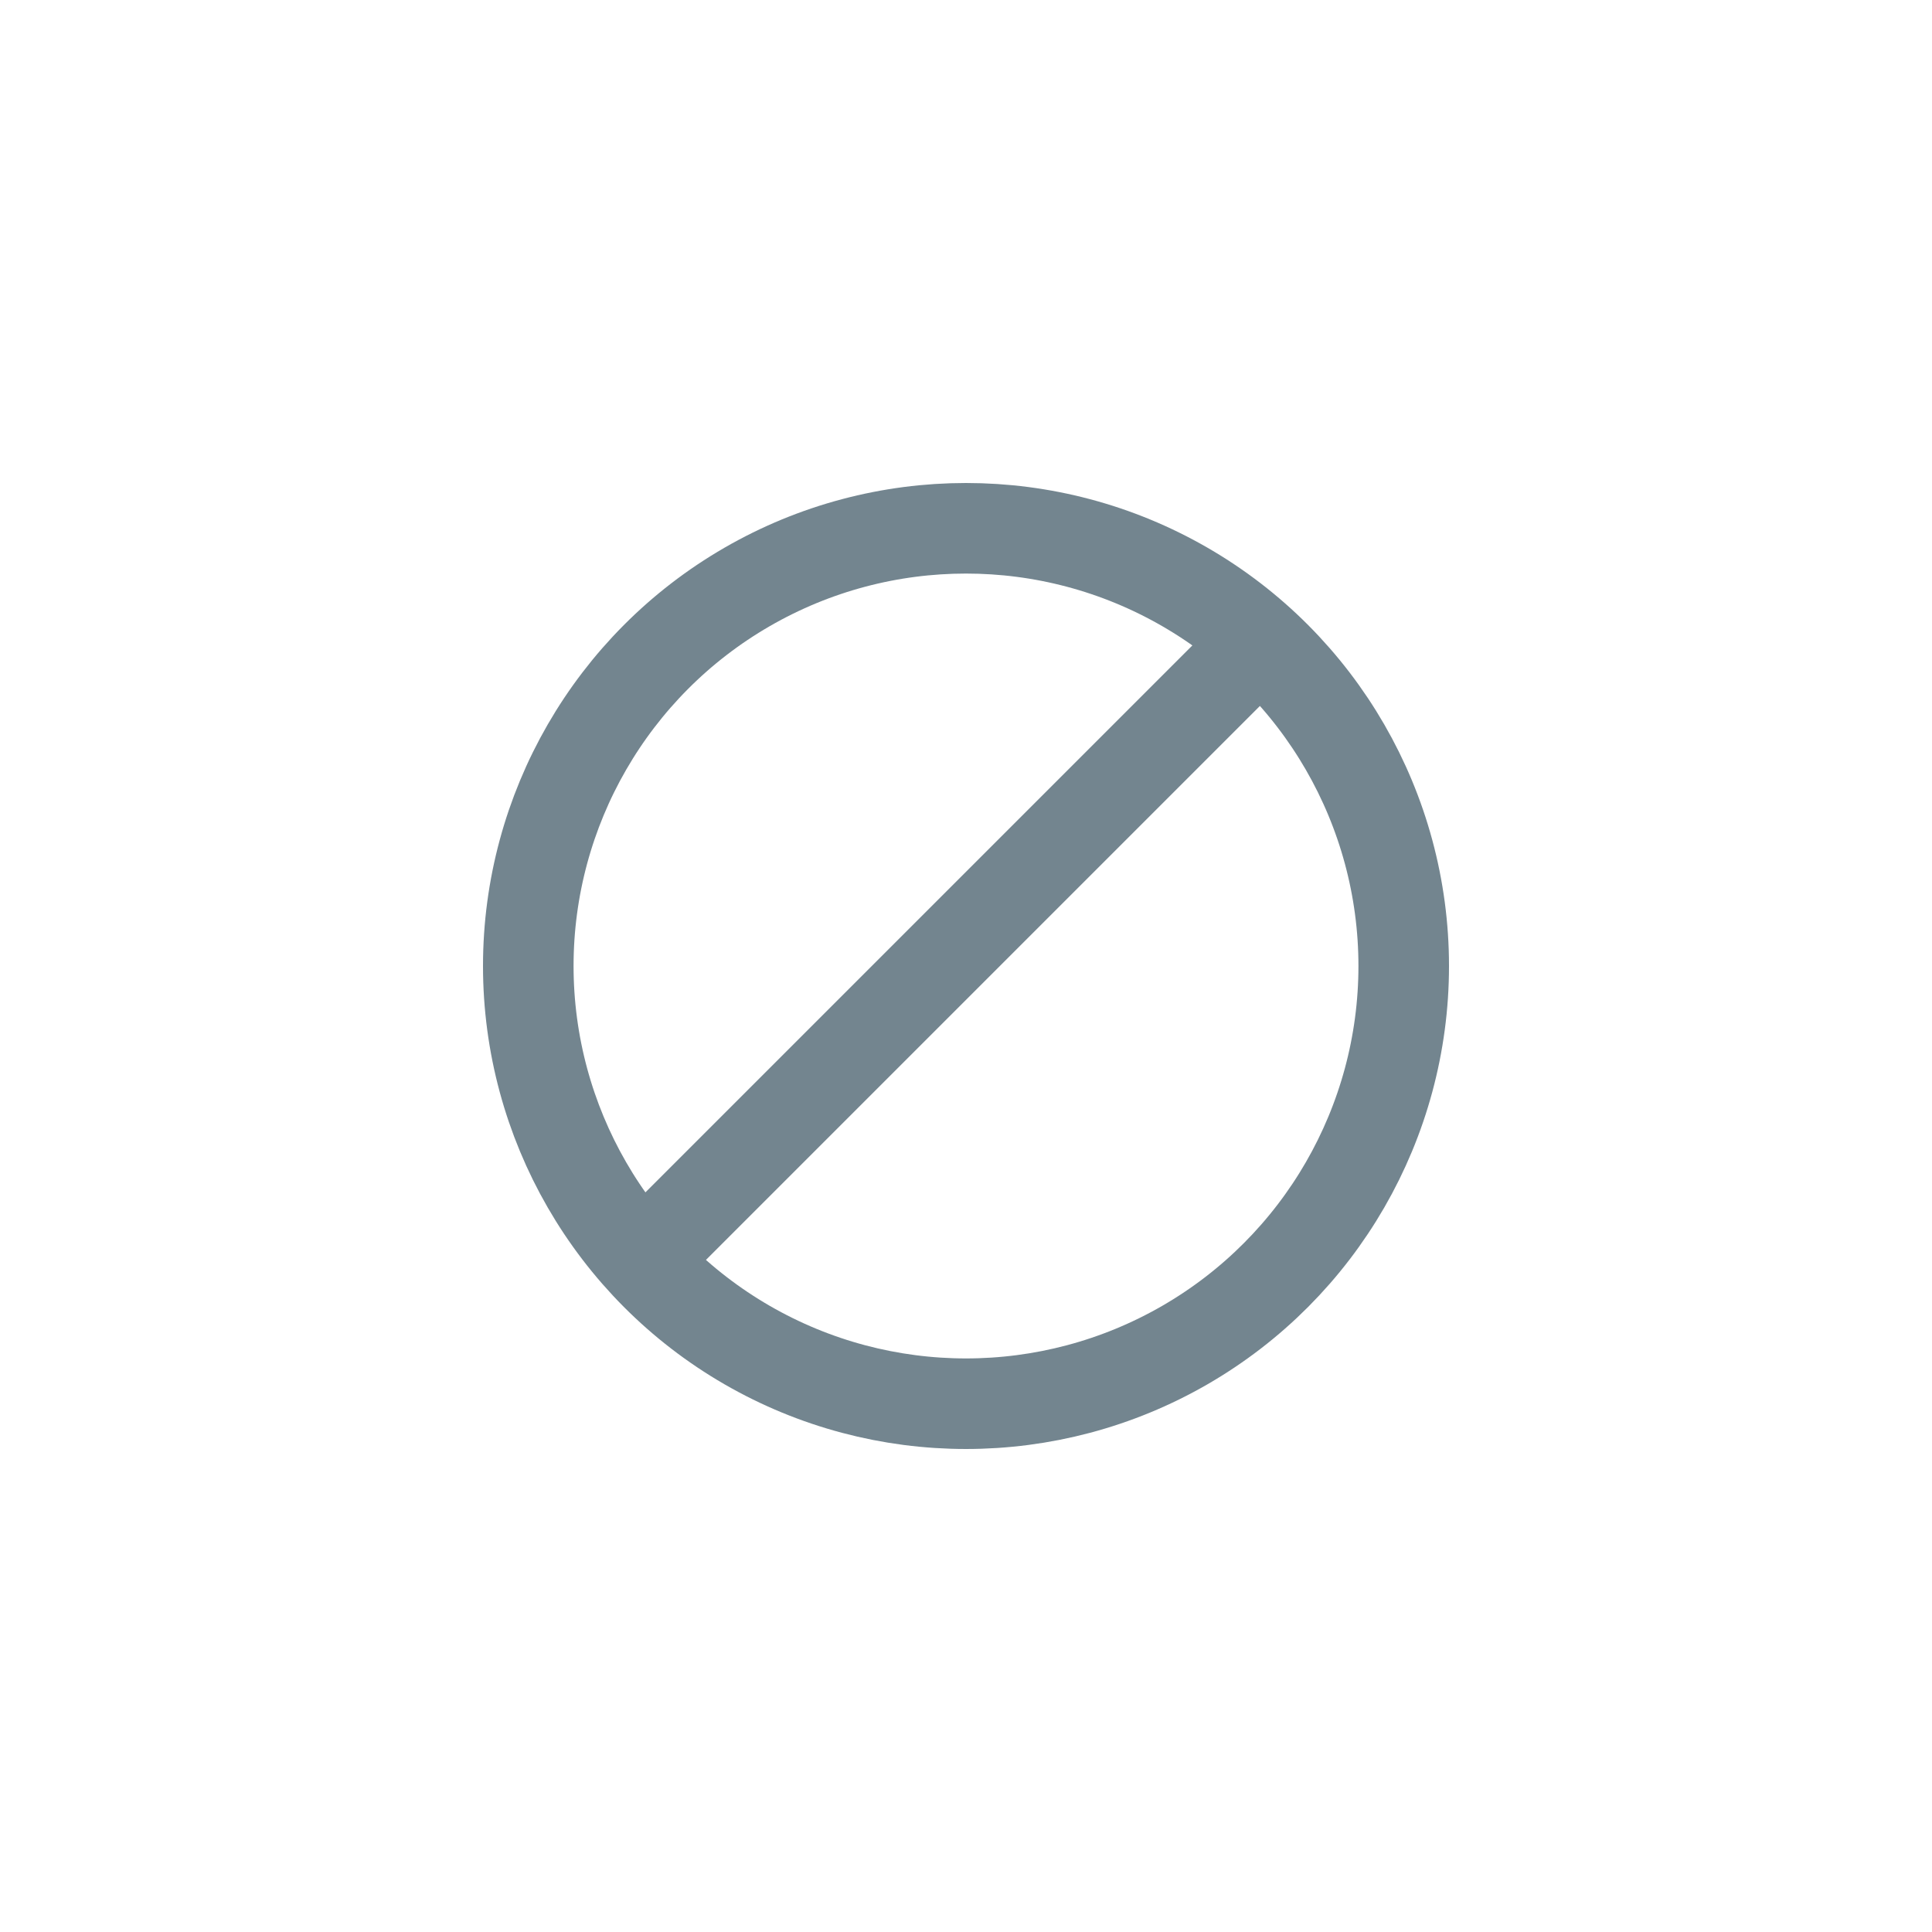 <svg width="32" height="32" viewBox="0 0 32 32" fill="none" xmlns="http://www.w3.org/2000/svg">
<circle cx="16" cy="16" r="7.25" stroke="#73858F" stroke-width="1.5"/>
<path d="M21 10.5L10.5 21" stroke="#73858F" stroke-width="1.5" stroke-linejoin="round"/>
</svg>
